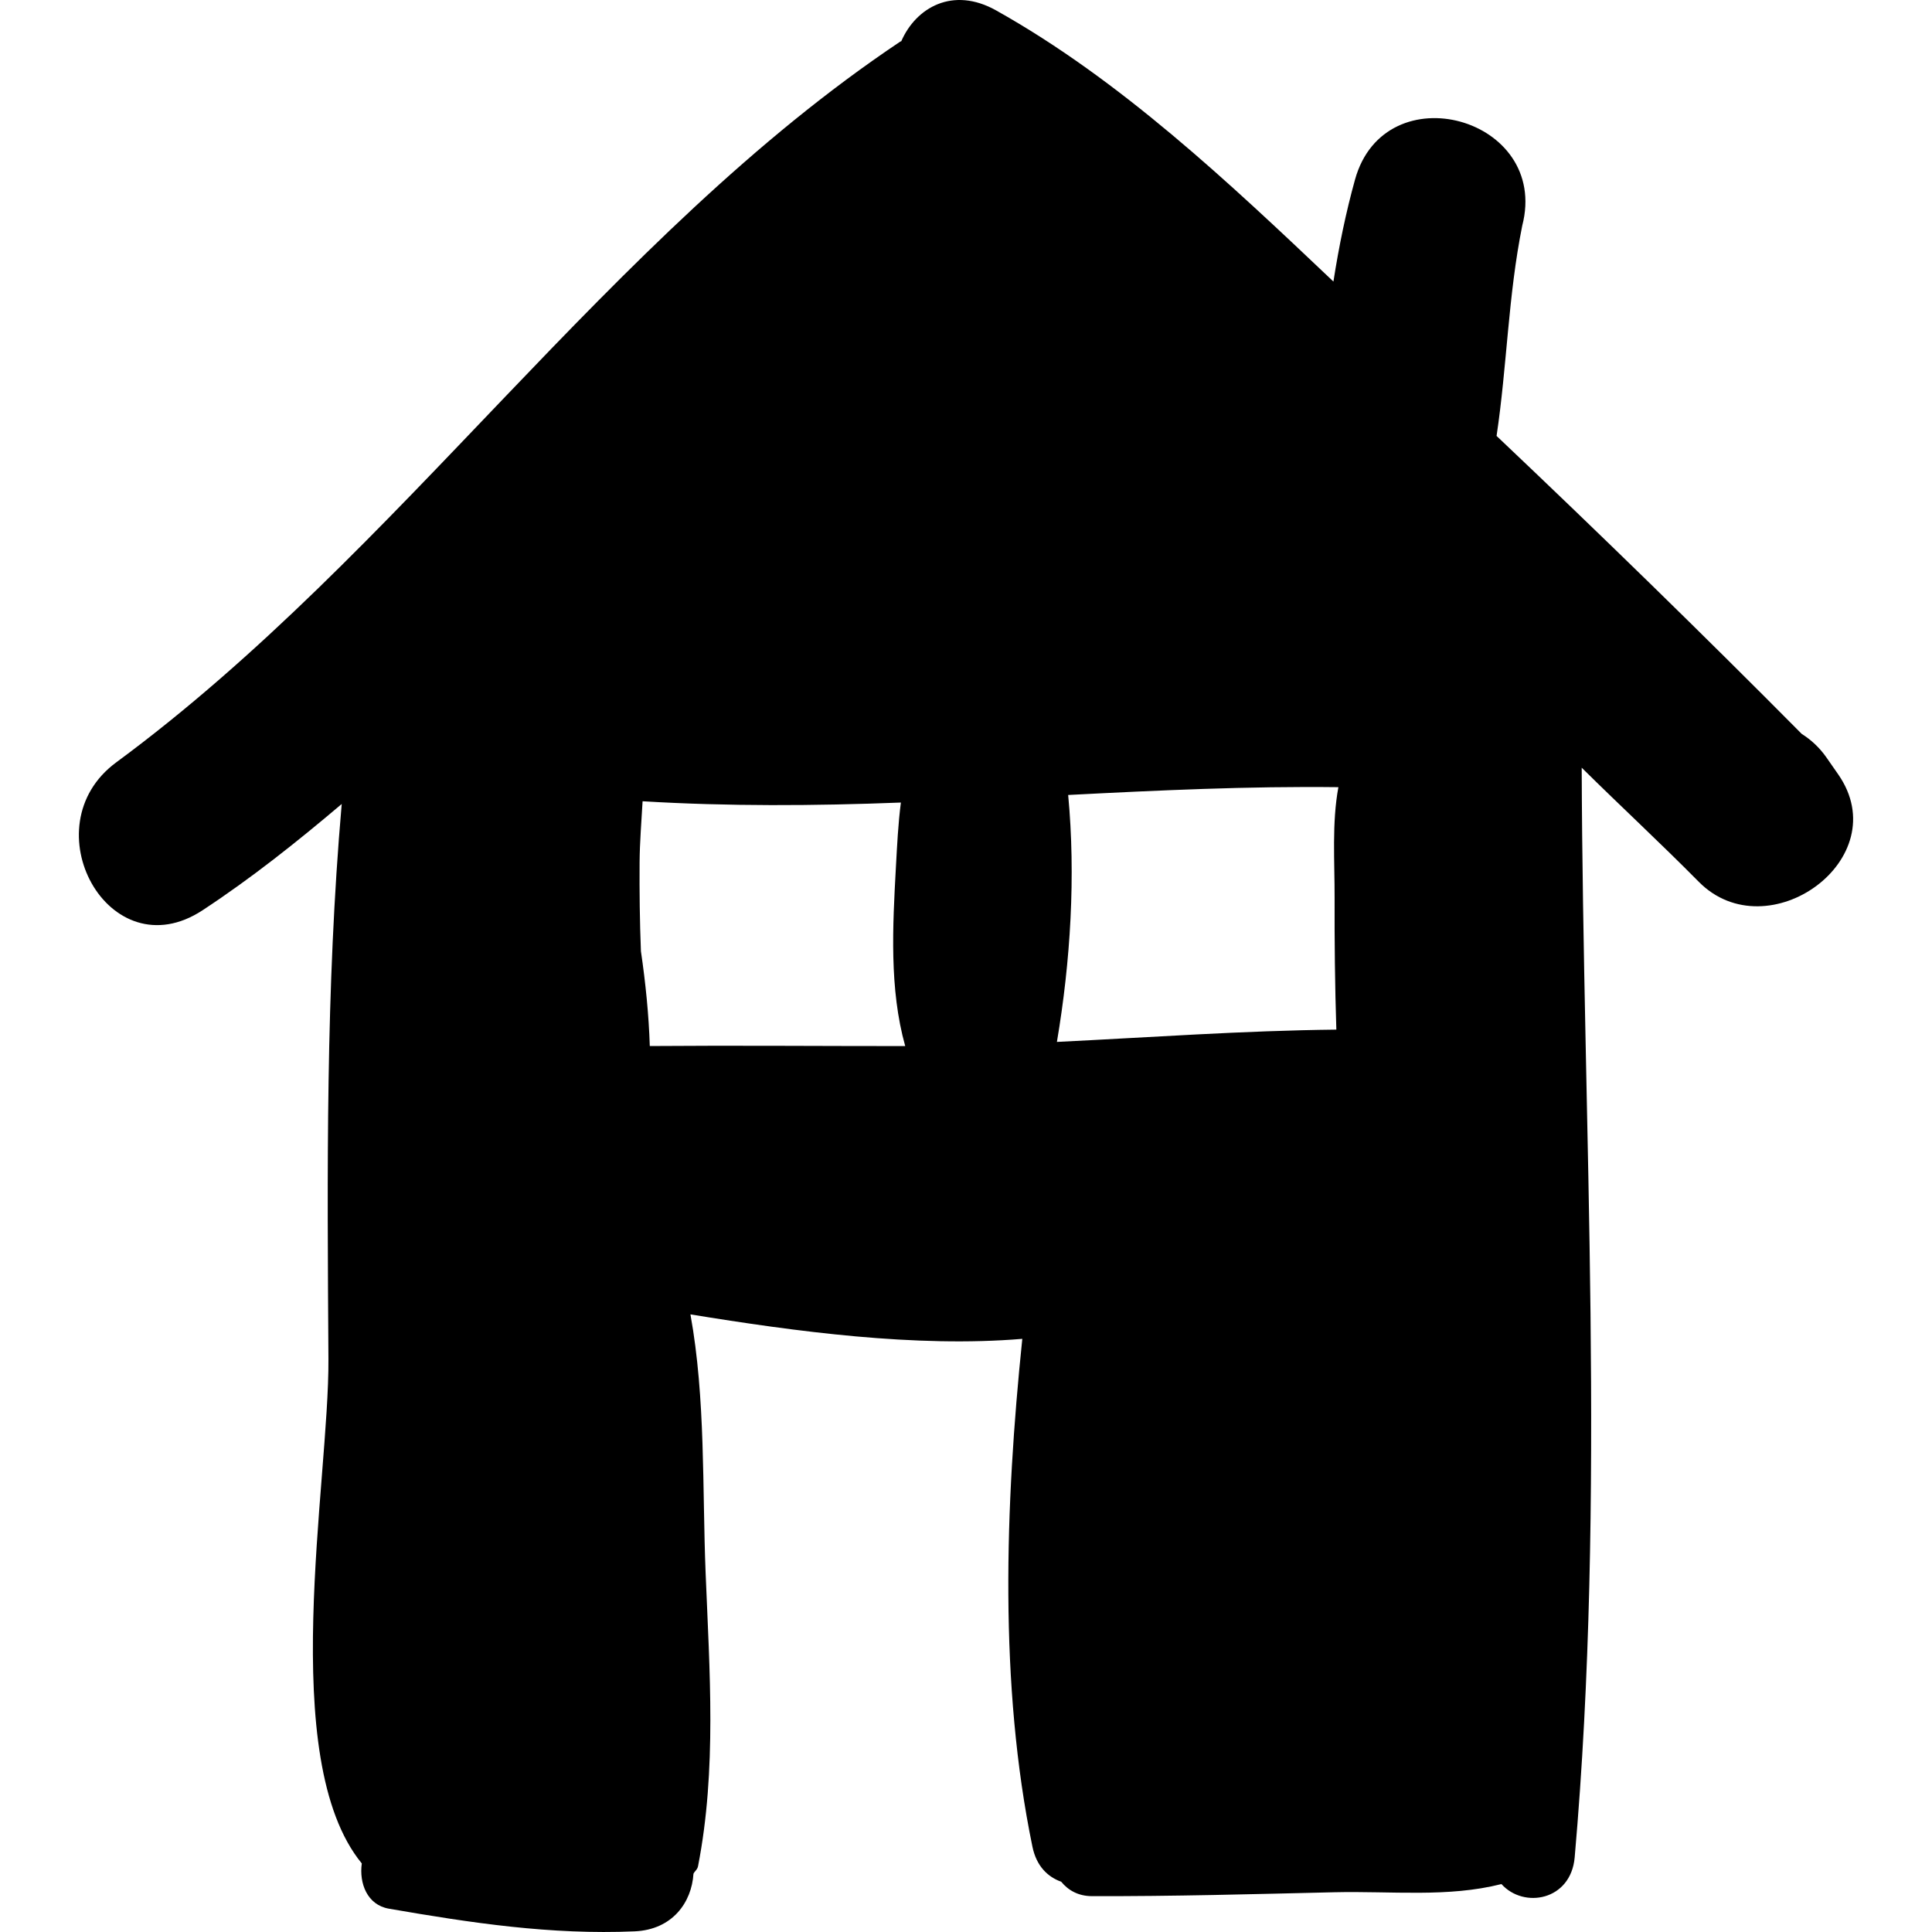 <?xml version="1.0" encoding="iso-8859-1"?>
<!-- Generator: Adobe Illustrator 19.0.0, SVG Export Plug-In . SVG Version: 6.00 Build 0)  -->
<svg version="1.1" id="Capa_1" xmlns="http://www.w3.org/2000/svg" xmlns:xlink="http://www.w3.org/1999/xlink" x="0px" y="0px"
	 viewBox="0 0 433.339 433.339" style="enable-background:new 0 0 433.339 433.339;" xml:space="preserve">
<path d="M412.286,173.666c-0.873-1.257-1.746-2.509-2.621-3.764c-1.534-2.201-3.436-3.965-5.539-5.285
	c-22.458-22.646-45.301-44.904-68.453-66.839c2.357-15.729,2.588-31.431,5.761-47.171c6.277-24.25-30.786-34.481-37.504-10.342
	c-2.022,7.263-3.629,15.03-4.848,22.887c-23.531-22.328-47.803-45.22-75.665-60.822c-9.7-5.434-17.968-0.634-21.258,6.905
	c-0.076,0.049-0.163,0.046-0.239,0.097C136.162,53.333,89.967,123.903,26.061,171.004c-19.45,14.336-1.664,46.981,19.38,33.16
	c10.973-7.209,21.211-15.366,31.204-23.833c-3.616,41.372-3.242,82.574-2.979,124.539c0.171,27.488-11.726,89.676,7.483,113.091
	c-0.618,4.439,1.2,9.301,6.071,10.147c18.471,3.197,36.331,5.897,55.133,5.084c8.483-0.369,12.797-6.523,13.188-12.922
	c0.309-0.621,0.873-0.9,1.03-1.707c4.217-21.64,2.575-43.849,1.696-65.77c-0.764-19.036,0.022-39.093-3.404-57.982
	c23.564,3.848,50.57,7.488,74.435,5.486c-3.875,37.523-5.225,77.594,2.271,113.904c0.905,4.39,3.442,6.781,6.461,7.87
	c1.534,1.878,3.786,3.22,6.894,3.228c18.141,0.055,36.25-0.45,54.38-0.875c12.814-0.301,25.415,1.219,37.464-1.835
	c5.019,5.58,15.572,3.704,16.426-5.984c7.098-80.755,1.851-163.311,1.574-244.413c8.686,8.596,17.667,16.895,26.261,25.591
	C396.473,213.411,425.516,192.647,412.286,173.666z M145.745,234.62c-0.222-7.038-0.943-14.141-1.989-21.279
	c-0.26-6.639-0.342-13.295-0.298-19.897c0.032-4.574,0.422-9.163,0.672-13.724c19.149,1.154,38.494,1.046,57.936,0.288
	c-0.613,4.715-0.851,9.615-1.122,14.563c-0.715,13.082-1.503,27.253,2.093,40.06C183.966,234.636,164.843,234.469,145.745,234.62z
	 M299.344,201.333c-0.03,9.854,0.073,19.738,0.393,29.607c-20.859,0.223-41.838,1.74-62.676,2.756
	c3.06-18.081,4.236-37.253,2.524-55.385c20.276-1.046,40.537-1.995,60.61-1.751C298.715,184.566,299.368,193.227,299.344,201.333z"
	/>
<g>
</g>
<g>
</g>
<g>
</g>
<g>
</g>
<g>
</g>
<g>
</g>
<g>
</g>
<g>
</g>
<g>
</g>
<g>
</g>
<g>
</g>
<g>
</g>
<g>
</g>
<g>
</g>
<g>
</g>
</svg>
